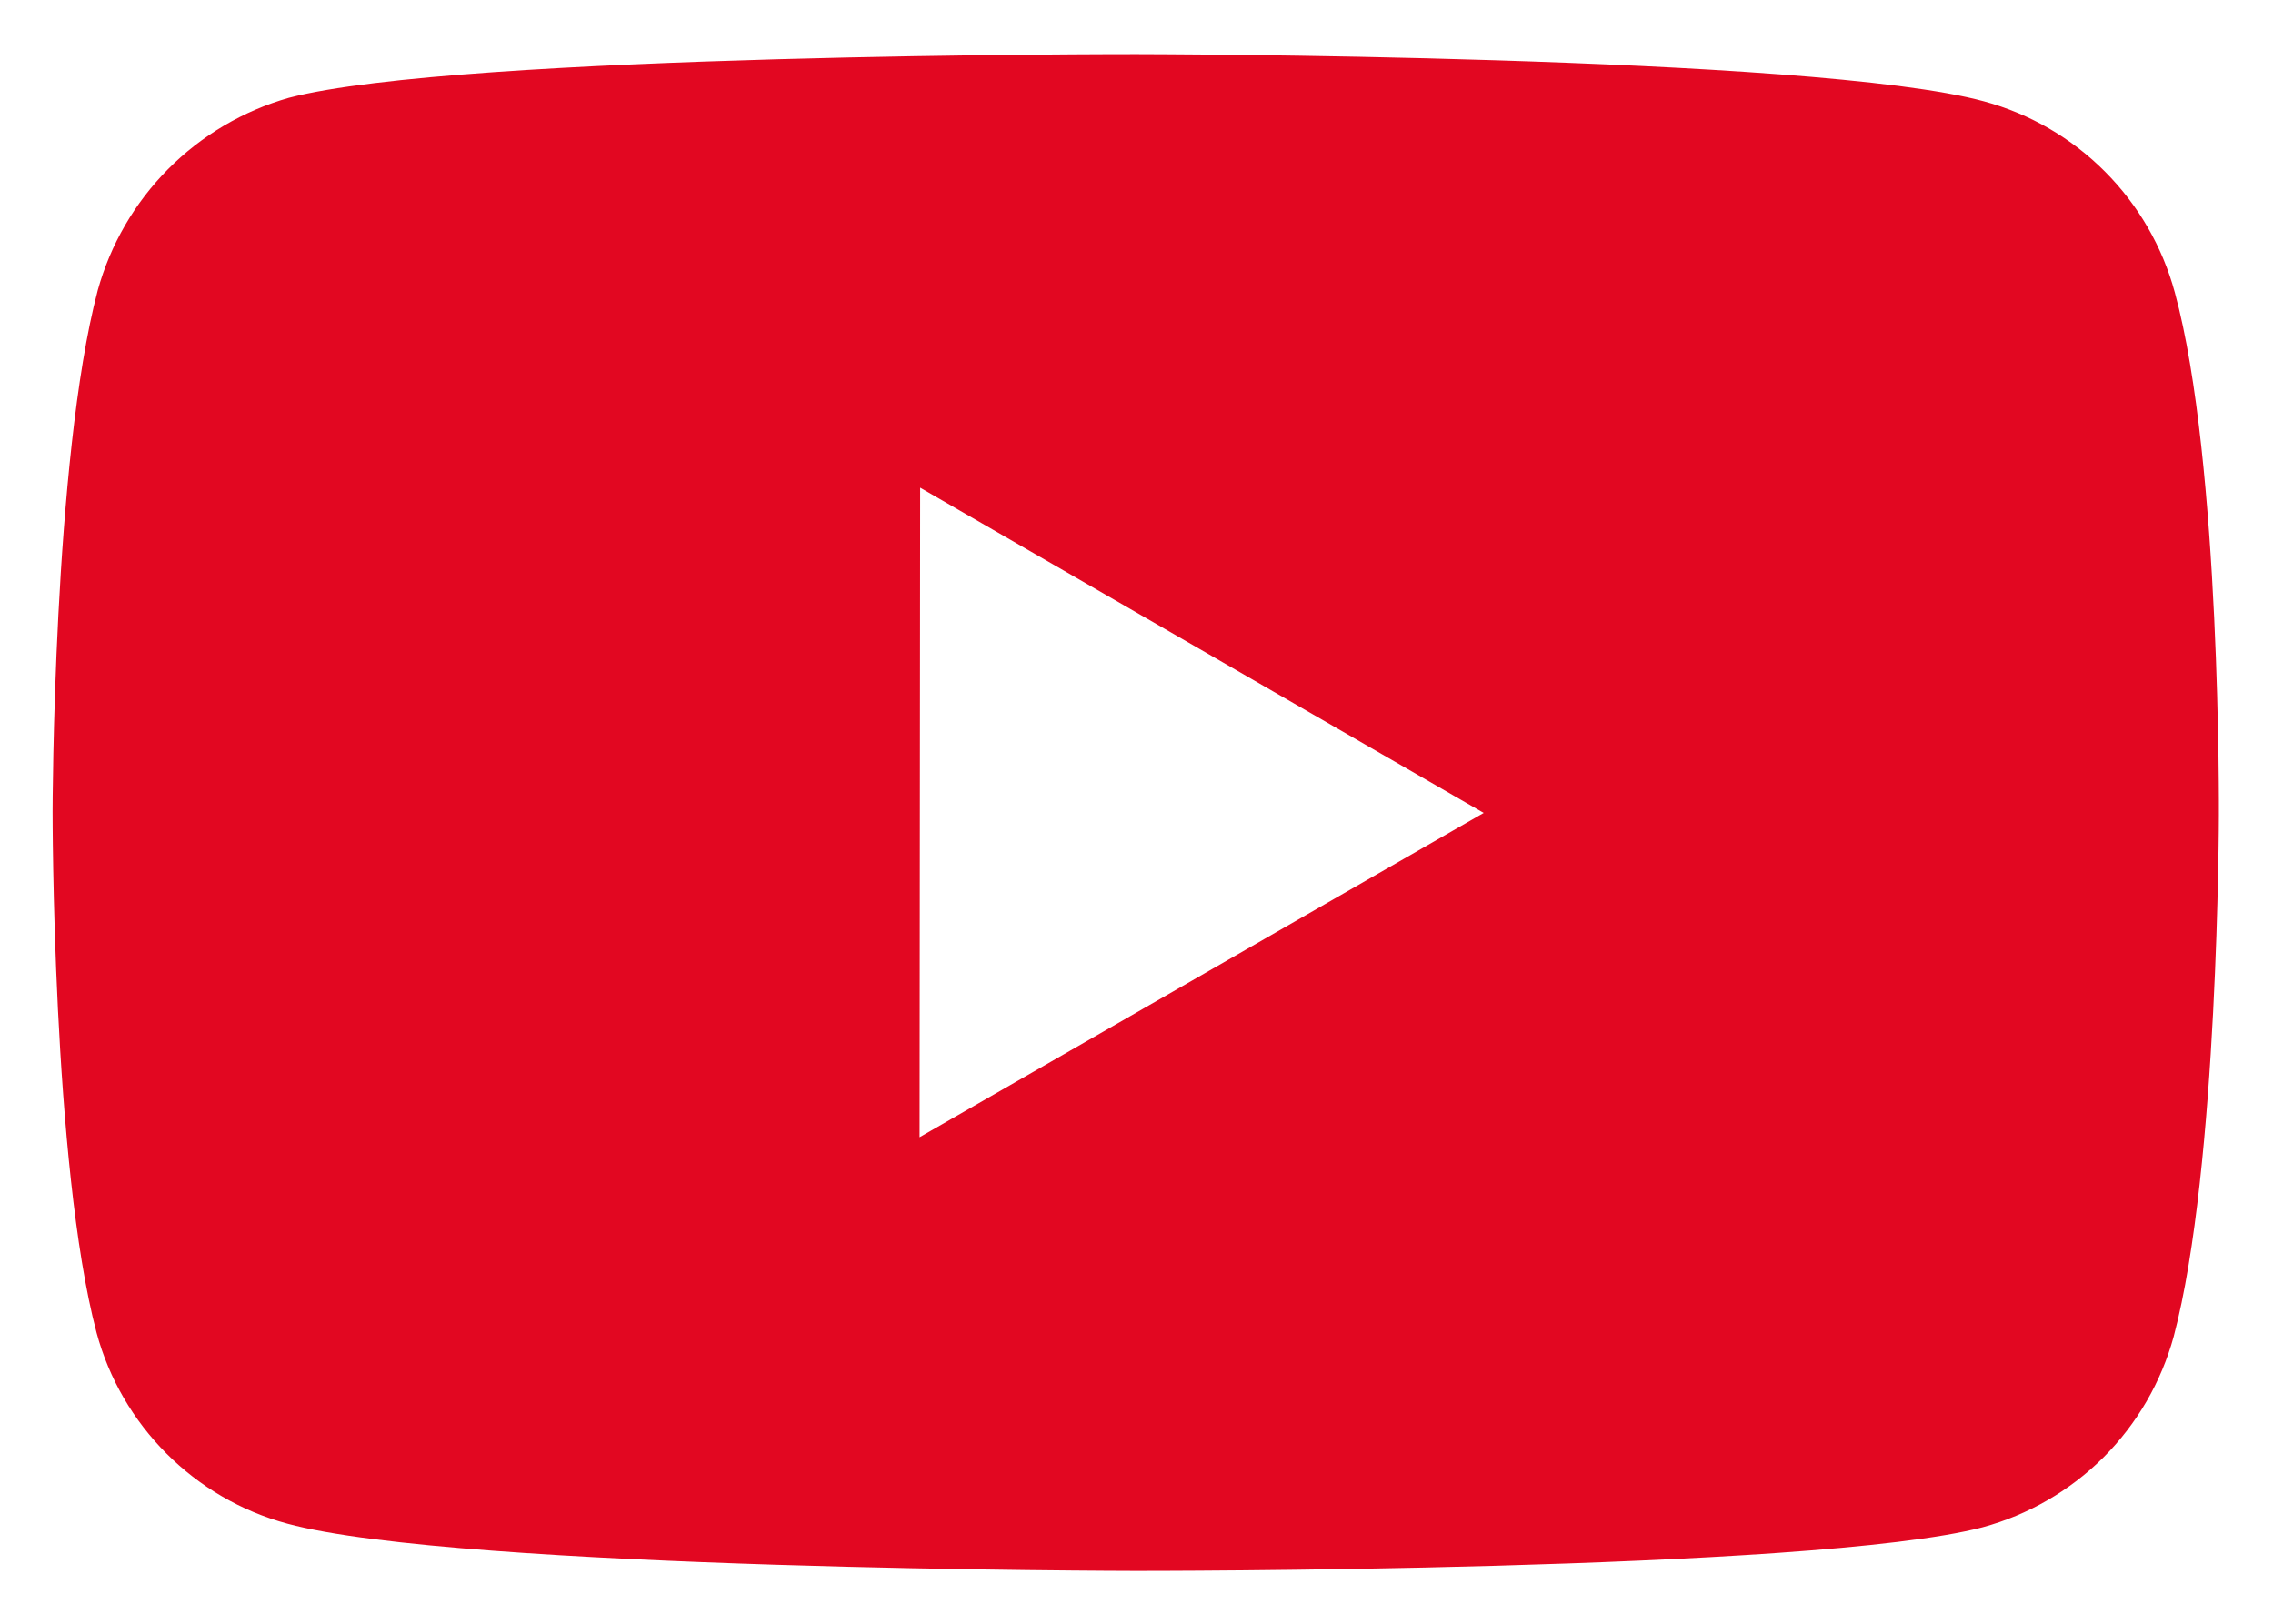 <svg width="28" height="20" viewBox="0 0 28 20" fill="none" xmlns="http://www.w3.org/2000/svg">
<path d="M26.791 3.604C26.639 3.041 26.342 2.527 25.93 2.114C25.518 1.7 25.004 1.402 24.441 1.249C22.353 0.676 14 0.667 14 0.667C14 0.667 5.648 0.657 3.559 1.205C2.996 1.365 2.484 1.668 2.071 2.083C1.659 2.498 1.36 3.012 1.204 3.576C0.653 5.664 0.648 9.995 0.648 9.995C0.648 9.995 0.643 14.347 1.189 16.413C1.496 17.556 2.396 18.459 3.54 18.767C5.649 19.34 13.98 19.349 13.98 19.349C13.98 19.349 22.333 19.359 24.421 18.812C24.985 18.659 25.498 18.362 25.912 17.95C26.325 17.537 26.623 17.024 26.777 16.461C27.329 14.375 27.333 10.045 27.333 10.045C27.333 10.045 27.36 5.692 26.791 3.604ZM11.328 14.007L11.335 6.007L18.277 10.013L11.328 14.007Z" fill="#E20721"/>
</svg>
